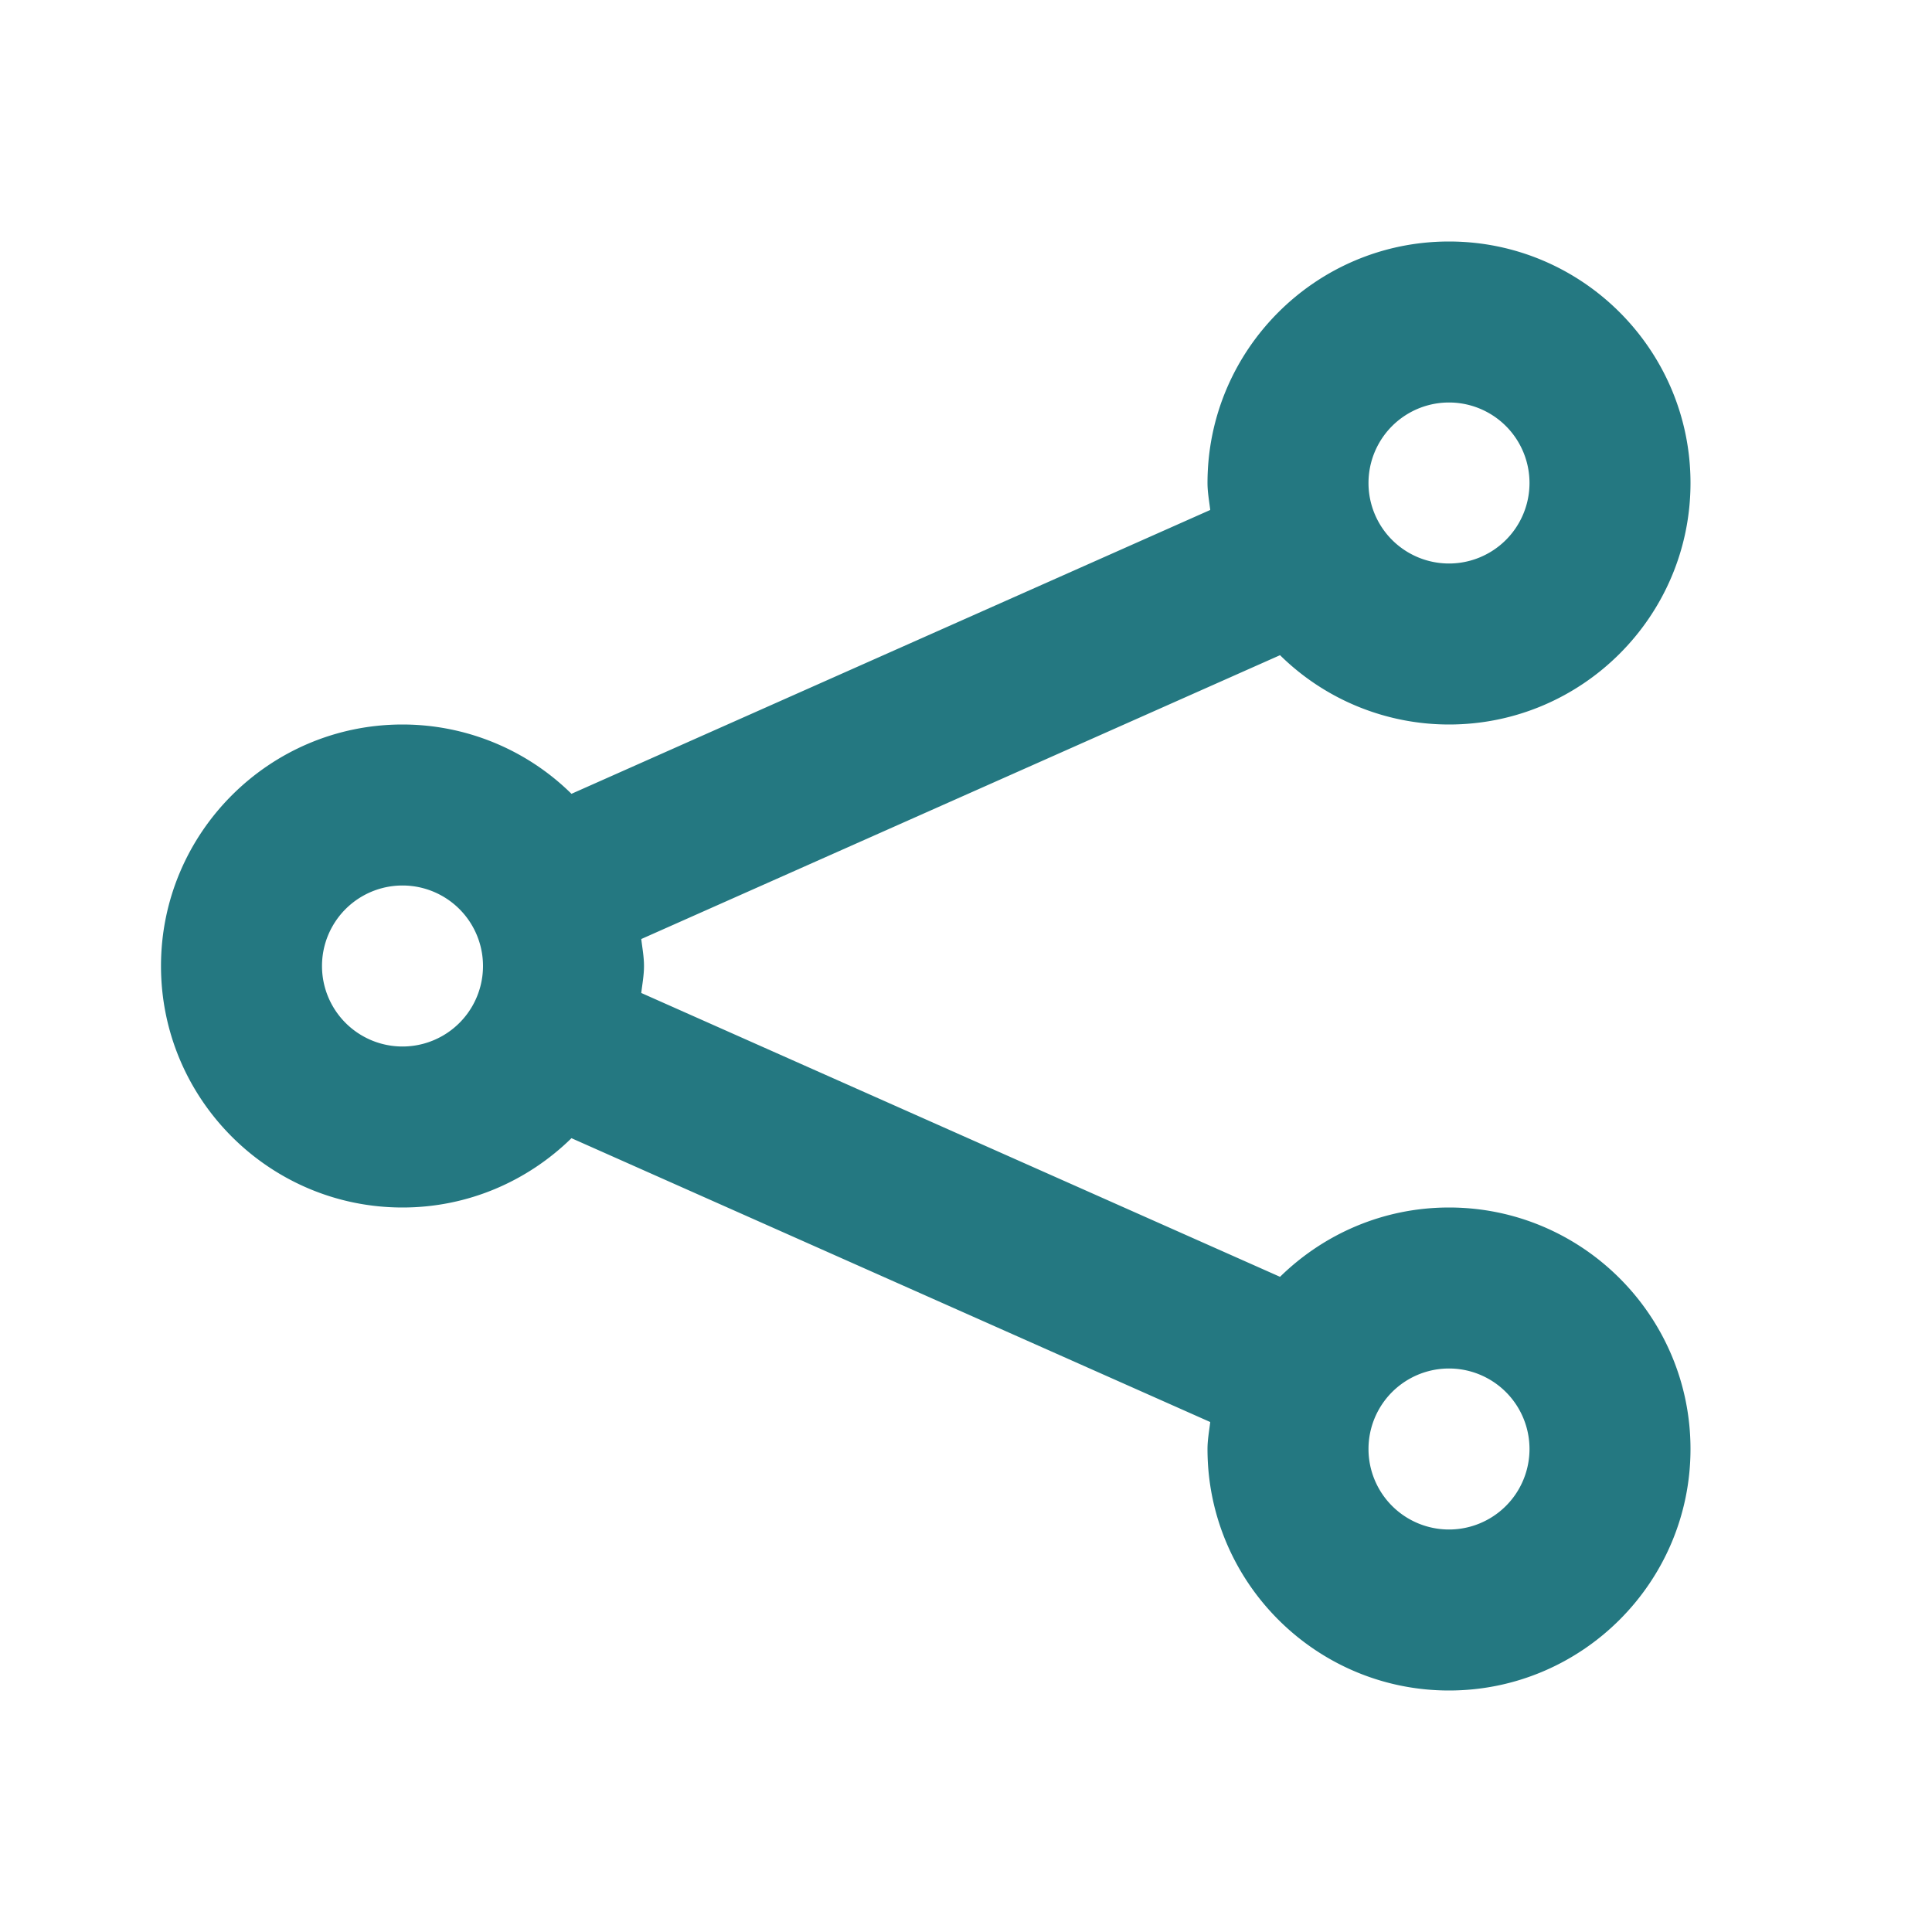 <svg fill="none" xmlns="http://www.w3.org/2000/svg" viewBox="0 0 24 24">
  <path fill-rule="evenodd" clip-rule="evenodd" d="M18 19a1 1 0 1 1 0-2 1 1 0 0 1 0 2ZM5 13a1 1 0 1 1 0-2 1 1 0 0 1 0 2Zm13-8a1 1 0 1 1 0 2 1 1 0 0 1 0-2Zm0 10c-.817 0-1.557.33-2.099.861l-7.935-3.526C7.979 12.224 8 12.114 8 12c0-.114-.021-.224-.034-.335l7.935-3.526A2.991 2.991 0 0 0 18 9c1.654 0 3-1.346 3-3s-1.346-3-3-3-3 1.346-3 3c0 .114.021.224.034.335L7.099 9.861A2.991 2.991 0 0 0 5 9c-1.654 0-3 1.346-3 3s1.346 3 3 3c.817 0 1.557-.33 2.099-.861l7.935 3.526c-.013.111-.034.221-.034.335 0 1.654 1.346 3 3 3s3-1.346 3-3-1.346-3-3-3Z" fill="#247881"/>
</svg>
